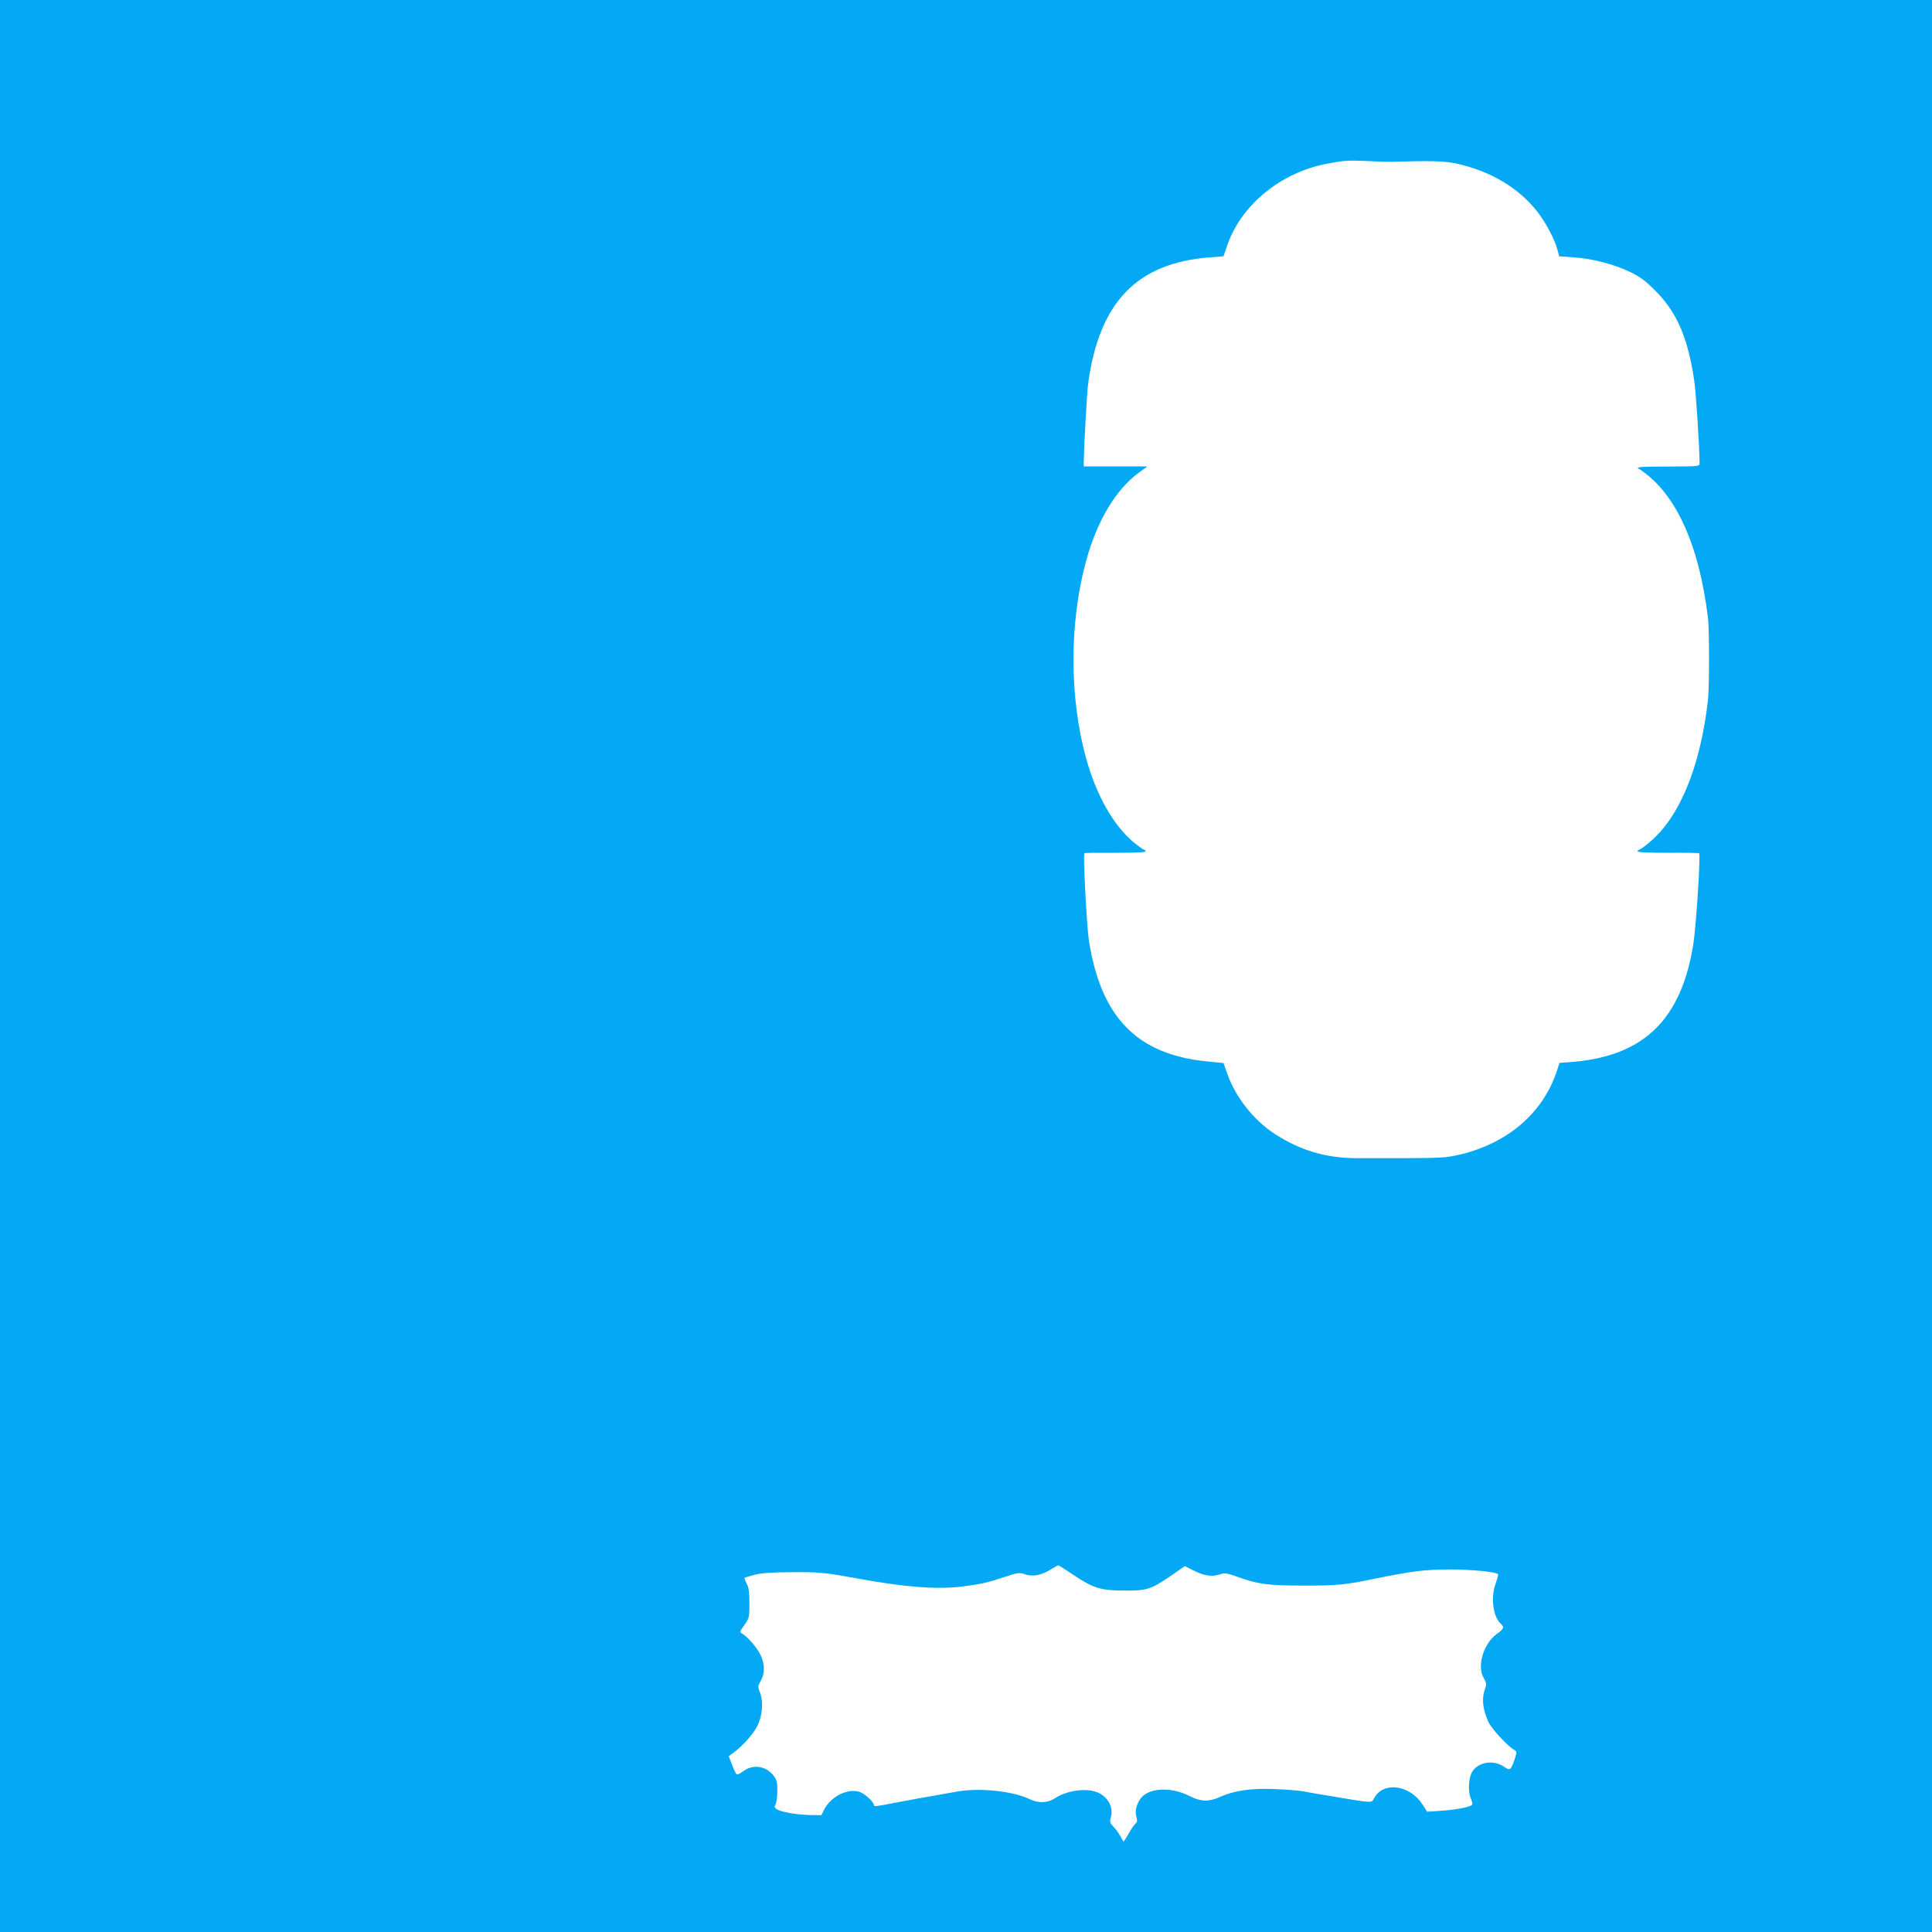 <?xml version="1.0" standalone="no"?>
<!DOCTYPE svg PUBLIC "-//W3C//DTD SVG 20010904//EN"
 "http://www.w3.org/TR/2001/REC-SVG-20010904/DTD/svg10.dtd">
<svg version="1.0" xmlns="http://www.w3.org/2000/svg"
 width="1280pt" height="1280pt" viewBox="0 0 1280 1280"
 preserveAspectRatio="xMidYMid meet">
<g transform="translate(0,1280) scale(0.1,-0.1)"
fill="#03a9f4" stroke="none">
<path d="M0 6400 l0 -6400 6400 0 6400 0 0 6400 0 6400 -6400 0 -6400 0 0
-6400z m9220 5328 c255 8 351 5 426 -11 227 -49 415 -161 538 -318 58 -73 115
-183 135 -255 l11 -42 95 -7 c129 -9 269 -46 373 -96 68 -33 102 -58 167 -123
144 -144 216 -308 259 -593 12 -78 36 -444 36 -551 0 -22 0 -22 -212 -23 -169
0 -209 -3 -194 -12 243 -154 401 -493 462 -992 9 -76 9 -460 0 -540 -49 -441
-188 -779 -386 -944 -33 -28 -65 -51 -71 -51 -5 0 -9 -5 -9 -10 0 -7 68 -10
201 -10 110 1 203 -1 206 -3 11 -11 -20 -490 -39 -607 -81 -498 -330 -738
-805 -776 l-81 -6 -17 -52 c-93 -286 -340 -493 -673 -562 -84 -17 -112 -18
-657 -17 -198 0 -370 51 -537 159 -138 88 -261 243 -314 393 l-28 78 -111 11
c-463 47 -701 291 -781 802 -14 93 -39 568 -30 577 2 3 95 4 205 3 133 0 201
3 201 10 0 5 -4 10 -9 10 -6 0 -37 23 -71 50 -134 113 -246 310 -314 555 -112
405 -112 900 0 1310 73 265 195 469 347 582 l59 43 -211 0 -211 0 0 28 c2 116
21 462 30 527 75 536 324 793 806 830 l90 7 27 79 c94 263 351 474 652 533
121 23 140 25 275 19 69 -4 141 -6 160 -5z m-2104 -9365 c127 -85 175 -100
332 -101 150 -1 175 7 305 95 l97 67 64 -32 c68 -34 120 -40 174 -21 25 9 43
6 102 -15 144 -52 207 -61 450 -61 224 0 272 5 465 45 257 52 328 61 502 62
141 0 308 -16 318 -32 2 -4 -5 -30 -15 -59 -36 -93 -18 -227 36 -272 22 -18
16 -32 -29 -64 -90 -66 -134 -215 -86 -294 16 -27 18 -39 11 -60 -27 -71 -21
-140 19 -229 20 -44 121 -154 167 -183 23 -14 23 -14 7 -64 -25 -74 -30 -78
-72 -49 -68 46 -167 31 -208 -32 -25 -39 -31 -130 -11 -178 13 -31 14 -41 4
-47 -23 -14 -111 -30 -203 -36 l-90 -6 -30 47 c-82 129 -255 155 -318 48 -24
-40 10 -42 -317 13 -52 8 -120 20 -150 26 -30 6 -118 13 -196 16 -157 6 -263
-9 -361 -52 -75 -34 -127 -32 -200 5 -130 67 -284 55 -332 -24 -26 -43 -32
-77 -22 -114 7 -24 6 -34 -6 -44 -8 -7 -29 -36 -45 -65 -16 -29 -32 -53 -34
-53 -2 0 -11 15 -20 33 -9 17 -29 46 -45 62 -26 28 -28 34 -19 65 20 69 -24
143 -99 169 -77 25 -196 7 -272 -43 -48 -32 -108 -34 -167 -6 -111 54 -333 77
-483 50 -223 -39 -306 -54 -389 -70 -149 -29 -160 -30 -160 -20 0 23 -64 80
-100 90 -80 21 -186 -34 -230 -119 l-18 -37 -79 1 c-87 2 -194 21 -219 40 -13
9 -14 16 -5 33 6 11 11 51 11 88 0 56 -4 73 -24 99 -51 66 -137 79 -202 30
-19 -14 -38 -24 -43 -20 -6 3 -19 31 -31 63 l-22 57 34 25 c58 42 129 122 155
174 34 67 42 160 19 220 -16 42 -16 45 4 80 28 47 28 110 -1 171 -23 48 -87
123 -122 142 -18 9 -17 13 15 57 32 46 33 51 33 144 0 75 -4 105 -18 130 -10
19 -16 36 -14 39 3 2 34 11 68 20 46 12 116 16 249 17 179 1 220 -3 425 -41
324 -59 529 -75 701 -54 125 16 166 25 282 64 82 27 97 29 126 19 58 -21 115
-10 186 35 19 12 38 22 41 22 3 1 50 -29 105 -66z"/>
</g>
</svg>
